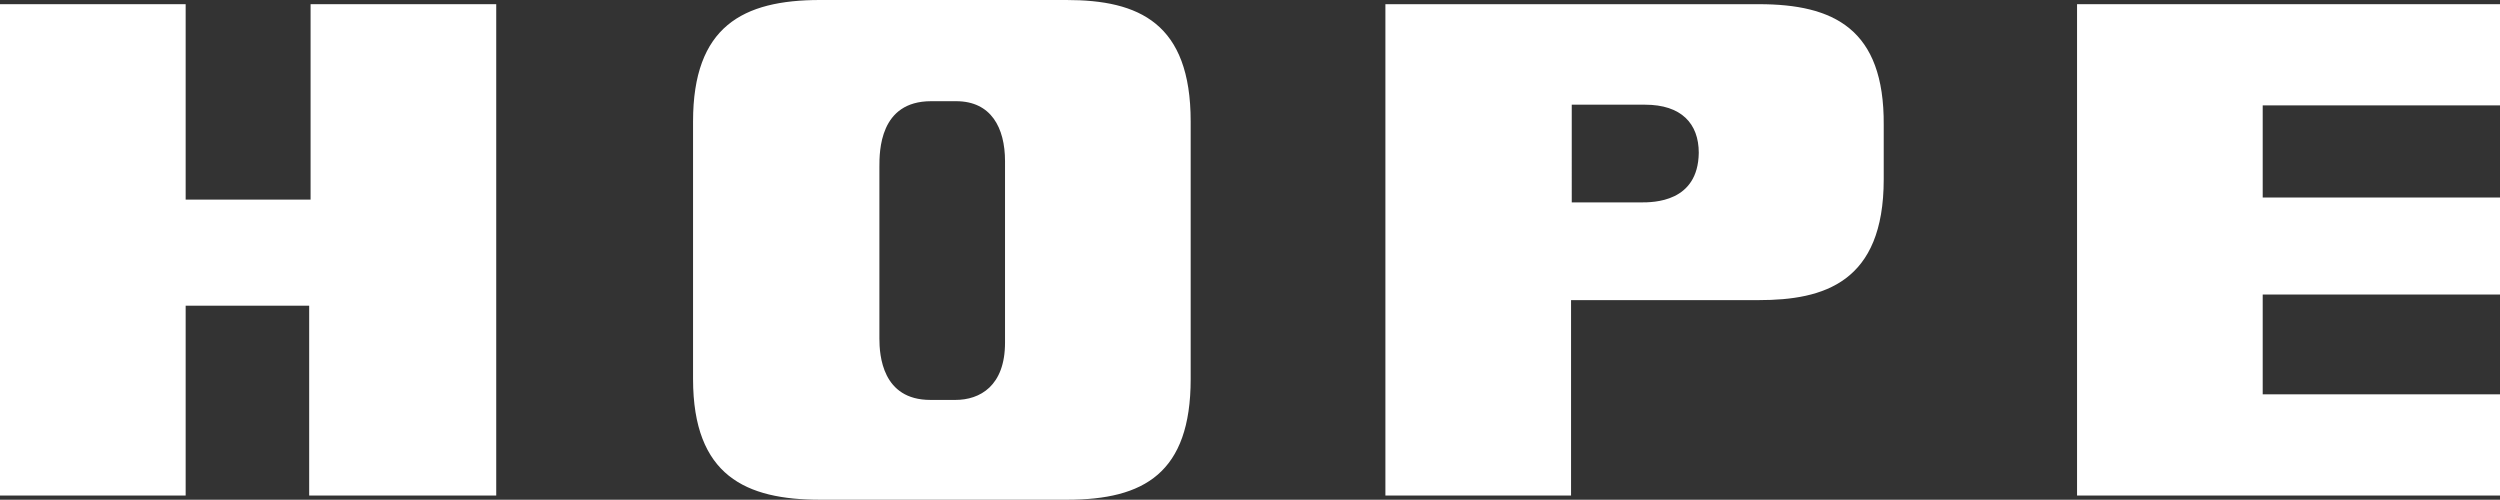 <?xml version="1.0" encoding="utf-8"?>
<!-- Generator: Adobe Illustrator 23.0.3, SVG Export Plug-In . SVG Version: 6.00 Build 0)  -->
<svg version="1.1" id="Layer_1" xmlns="http://www.w3.org/2000/svg" xmlns:xlink="http://www.w3.org/1999/xlink" x="0px" y="0px"
	 viewBox="0 0 358.2 71.6" style="enable-background:new 0 0 358.2 71.6;" xml:space="preserve">
<rect x="0" y="0" width="358.2" height="71.6" fill="#333333" stroke="none"/>
<style type="text/css">
	.st0{fill:#FFFFFF;}
</style>
<g>
	<polygon class="st0" points="358.2,15.1 358.2,0.6 297.6,0.6 297.6,71 358.2,71 358.2,56.5 324.2,56.5 324.2,42.2 358.2,42.2 
		358.2,28.3 324.2,28.3 324.2,15.1 	"/>
	<polygon class="st0" points="44.5,28.6 26.6,28.6 26.6,0.6 0,0.6 0,71 26.6,71 26.6,43.8 44.3,43.8 44.3,71 71.1,71 71.1,0.6 
		44.5,0.6 	"/>
	<path class="st0" d="M252,0.6h-53.5V71h26.6V43H252c9.3,0,17.9-2.5,17.9-17.3v-7.8C270,4.1,262.7,0.6,252,0.6z M235.1,29h-9.9V15
		h10.5c5.2,0,7.7,2.7,7.7,6.9C243.3,29,236.9,29,235.1,29z"/>
	<path class="st0" d="M152.8,0H128h-10.5c-11.1,0-18.2,3.8-18.2,17.4v36.9c0,13.9,7.6,17.3,18.2,17.3h10.4h25
		c11,0,17.7-3.8,17.7-17.3V17.4C170.6,3.3,163.2,0,152.8,0z M144,49.1c0,6.2-3.6,8.2-7.1,8.2h-3.6c-6.9,0-7.3-6.4-7.3-8.8V23.9
		c0-2.2,0-9.4,7.4-9.4h3.6c5,0,7,3.8,7,8.6L144,49.1L144,49.1z"/>
</g>
</svg>

